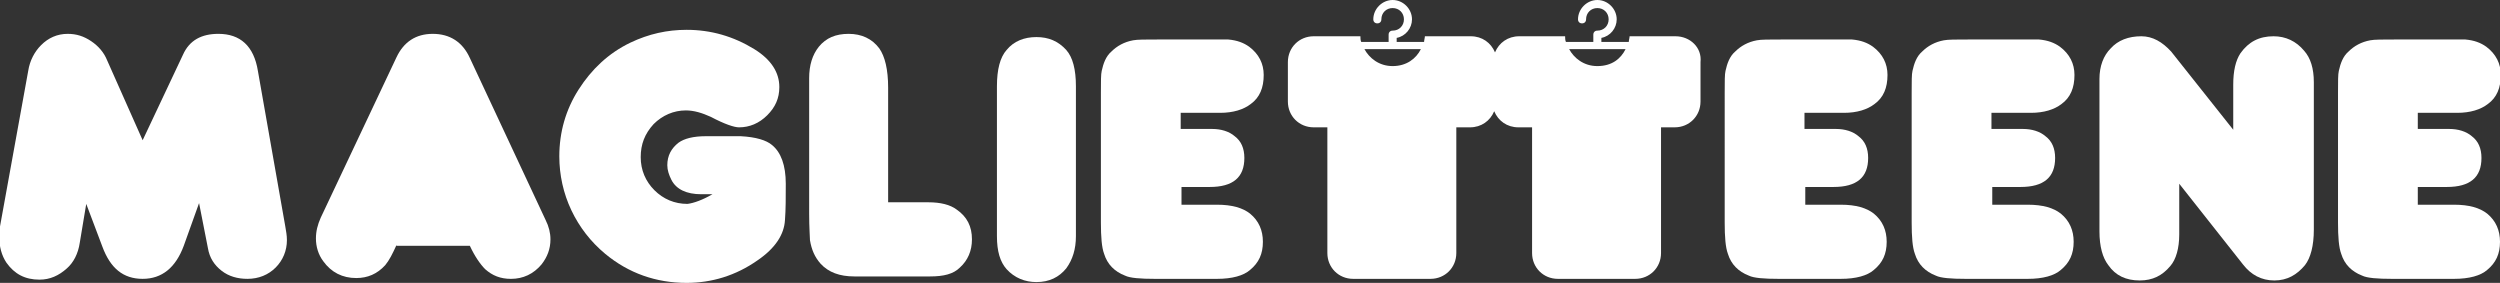 <svg xmlns="http://www.w3.org/2000/svg" xmlns:xlink="http://www.w3.org/1999/xlink" id="Livello_1" x="0px" y="0px" viewBox="0 0 310.2 35.1" style="enable-background:new 0 0 310.2 35.1;" xml:space="preserve"><rect x="0" y="0" width="310.2" height="35.1" fill="#333333" stroke="none"/><style type="text/css">	.st0{fill:#FFFFFF;}</style><g>	<g>		<path class="st0" d="M17.7,17.4l5-10.6c0.8-1.8,2.3-2.6,4.4-2.6c2.7,0,4.4,1.5,4.9,4.6l3.4,19.3c0.1,0.6,0.2,1.1,0.2,1.7    c0,1.3-0.5,2.5-1.4,3.4c-0.9,0.9-2.1,1.4-3.5,1.4c-1.2,0-2.3-0.3-3.2-1c-0.9-0.7-1.5-1.6-1.7-2.8l-1.1-5.6l-1.9,5.3    c-1,2.7-2.7,4.1-5.1,4.1c-2.4,0-4-1.3-5-4l-2-5.3l-0.8,4.8c-0.2,1.4-0.8,2.5-1.6,3.2c-1,0.9-2.1,1.4-3.4,1.4    c-1.8,0-3.1-0.7-4.1-2.1c-0.6-0.9-0.9-2-0.9-3.3c0-0.4,0-0.8,0.1-1.2L3.5,8.8c0.2-1.3,0.8-2.4,1.6-3.2c0.9-0.9,2-1.4,3.3-1.4    c1.1,0,2,0.3,2.9,0.9c0.9,0.6,1.6,1.4,2,2.4L17.7,17.4z"></path>	</g>	<g>		<path class="st0" d="M49.2,30.4c-0.5,1.1-0.9,1.9-1.4,2.5c-1,1.1-2.2,1.6-3.6,1.6c-1.7,0-3.1-0.7-4.1-2.1    c-0.6-0.8-0.9-1.8-0.9-2.8c0-0.9,0.2-1.7,0.6-2.6l9.4-19.9c0.9-1.9,2.4-2.9,4.5-2.9c2.1,0,3.7,1,4.6,3l9.4,20.1    c0.4,0.8,0.6,1.6,0.6,2.4c0,1.2-0.4,2.2-1.1,3.1c-1,1.2-2.3,1.8-3.8,1.8c-1.3,0-2.3-0.4-3.2-1.2c-0.6-0.6-1.3-1.6-1.9-2.9H49.2z"></path>	</g>	<g>		<path class="st0" d="M88.4,24.1H87c-1.8,0-3.1-0.6-3.7-1.8c-0.3-0.6-0.5-1.2-0.5-1.8c0-1.2,0.5-2.1,1.4-2.8    c0.7-0.5,1.8-0.8,3.4-0.8c2.5,0,3.9,0,4.3,0c1.9,0.1,3.2,0.5,3.9,1.1c1.1,0.9,1.7,2.5,1.7,4.8c0,1.7,0,3.2-0.1,4.5    c-0.1,1.8-1.2,3.5-3.4,5c-2.7,1.9-5.7,2.8-8.8,2.8c-3.8,0-7.2-1.2-10.1-3.6c-1.8-1.5-3.2-3.3-4.2-5.4c-1-2.1-1.5-4.4-1.5-6.7    c0-3,0.8-5.8,2.4-8.3c1.6-2.5,3.7-4.5,6.4-5.8c2.3-1.1,4.6-1.6,7-1.6c3,0,5.8,0.8,8.4,2.4c2.1,1.3,3.1,2.9,3.1,4.7    c0,1.4-0.5,2.5-1.5,3.5c-1,1-2.2,1.5-3.5,1.5c-0.6,0-1.8-0.4-3.5-1.3c-1.1-0.5-2.1-0.8-3.1-0.8c-1.5,0-2.9,0.6-4,1.7    c-1.1,1.2-1.6,2.5-1.6,4.1c0,1.6,0.6,3,1.7,4.1c1.1,1.1,2.5,1.7,4.1,1.7C86.1,25.2,87.2,24.8,88.4,24.1z"></path>	</g>	<g>		<path class="st0" d="M110.4,25.1h4.8c1.5,0,2.7,0.3,3.5,0.9c1.3,0.9,1.9,2.1,1.9,3.7c0,1.4-0.5,2.6-1.5,3.5    c-0.8,0.8-2,1.1-3.7,1.1H106c-1.8,0-3.2-0.5-4.2-1.6c-0.7-0.8-1.1-1.7-1.3-2.9c0-0.4-0.1-1.5-0.1-3.3V9.7c0-1.6,0.4-2.9,1.2-3.9    c0.9-1.1,2.1-1.6,3.7-1.6c1.6,0,2.9,0.6,3.8,1.8c0.7,1,1.1,2.6,1.1,4.9V25.1z"></path>	</g>	<g>		<path class="st0" d="M133.5,10.7v18.6c0,1.6-0.4,2.9-1.2,4c-0.9,1.1-2.1,1.7-3.7,1.7c-1.4,0-2.7-0.5-3.7-1.6    c-0.8-0.9-1.2-2.2-1.2-4.1V10.7c0-2.1,0.4-3.6,1.2-4.5c0.9-1.1,2.2-1.6,3.7-1.6c1.5,0,2.7,0.5,3.7,1.6    C133.1,7.1,133.5,8.6,133.5,10.7z"></path>	</g>	<g>		<path class="st0" d="M146.5,25.4h4.5c1.9,0,3.2,0.4,4.1,1.1c1.1,0.9,1.6,2.1,1.6,3.5c0,1.5-0.5,2.6-1.6,3.5    c-0.8,0.7-2.2,1.1-4.1,1.1h-7.7c-1.8,0-3.1-0.1-3.7-0.4c-1.3-0.5-2.2-1.4-2.6-2.7c-0.3-0.8-0.4-2.1-0.4-3.9V11.5    c0-1.4,0-2.3,0.1-2.7c0.2-0.9,0.5-1.8,1.2-2.4c0.7-0.7,1.6-1.2,2.7-1.4c0.5-0.1,1.5-0.1,3.1-0.1h5.9c1.6,0,2.5,0,2.8,0    c1.1,0.1,1.9,0.4,2.6,0.9c1.2,0.9,1.8,2.1,1.8,3.5c0,1.6-0.5,2.8-1.6,3.6c-0.9,0.7-2.2,1.1-3.8,1.1h-4.9v2h3.9    c1.1,0,2.1,0.3,2.8,0.9c0.8,0.6,1.2,1.5,1.2,2.7c0,2.4-1.4,3.6-4.3,3.6h-3.5V25.4z"></path>	</g>	<g>		<path class="st0" d="M223.9,25.4h4.5c1.9,0,3.2,0.4,4.1,1.1c1.1,0.9,1.6,2.1,1.6,3.5c0,1.5-0.5,2.6-1.6,3.5    c-0.8,0.7-2.2,1.1-4.1,1.1h-7.7c-1.8,0-3.1-0.1-3.7-0.4c-1.3-0.5-2.2-1.4-2.6-2.7c-0.3-0.8-0.4-2.1-0.4-3.9V11.5    c0-1.4,0-2.3,0.1-2.7c0.2-0.9,0.5-1.8,1.2-2.4c0.7-0.7,1.6-1.2,2.7-1.4c0.5-0.1,1.5-0.1,3.1-0.1h5.9c1.6,0,2.5,0,2.8,0    c1.1,0.1,1.9,0.4,2.6,0.9c1.2,0.9,1.8,2.1,1.8,3.5c0,1.6-0.5,2.8-1.6,3.6c-0.9,0.7-2.2,1.1-3.8,1.1h-4.9v2h3.9    c1.1,0,2.1,0.3,2.8,0.9c0.8,0.6,1.2,1.5,1.2,2.7c0,2.4-1.4,3.6-4.3,3.6h-3.5V25.4z"></path>	</g>	<g>		<path class="st0" d="M247.1,25.4h4.5c1.9,0,3.2,0.4,4.1,1.1c1.1,0.9,1.6,2.1,1.6,3.5c0,1.5-0.5,2.6-1.6,3.5    c-0.8,0.7-2.2,1.1-4.1,1.1h-7.7c-1.8,0-3.1-0.1-3.7-0.4c-1.3-0.5-2.2-1.4-2.6-2.7c-0.3-0.8-0.4-2.1-0.4-3.9V11.5    c0-1.4,0-2.3,0.1-2.7c0.2-0.9,0.5-1.8,1.2-2.4c0.7-0.7,1.6-1.2,2.7-1.4c0.5-0.1,1.5-0.1,3.1-0.1h5.9c1.6,0,2.5,0,2.8,0    c1.1,0.1,1.9,0.4,2.6,0.9c1.2,0.9,1.8,2.1,1.8,3.5c0,1.6-0.5,2.8-1.6,3.6c-0.9,0.7-2.2,1.1-3.8,1.1h-4.9v2h3.9    c1.1,0,2.1,0.3,2.8,0.9c0.8,0.6,1.2,1.5,1.2,2.7c0,2.4-1.4,3.6-4.3,3.6h-3.5V25.4z"></path>	</g>	<g>		<path class="st0" d="M277.1,16.1v-5.6c0-1.7,0.3-3,0.9-3.9c1-1.4,2.3-2.1,4.1-2.1c1.5,0,2.8,0.6,3.8,1.8c0.8,0.9,1.2,2.2,1.2,3.9    v18.3c0,2-0.4,3.5-1.1,4.4c-1,1.2-2.2,1.9-3.8,1.9c-1.6,0-2.9-0.7-3.9-2l-7.9-10v6.3c0,1.7-0.4,3.1-1.1,3.9    c-1,1.2-2.2,1.8-3.8,1.8c-1.7,0-3-0.6-3.9-1.9c-0.7-0.9-1.1-2.3-1.1-4.2V9.8c0-1.6,0.5-2.9,1.4-3.8c0.9-1,2.2-1.5,3.8-1.5    c1.4,0,2.6,0.7,3.7,1.9L277.1,16.1z"></path>	</g>	<g>		<path class="st0" d="M300,25.4h4.5c1.9,0,3.2,0.4,4.1,1.1c1.1,0.9,1.6,2.1,1.6,3.5c0,1.5-0.5,2.6-1.6,3.5    c-0.8,0.7-2.2,1.1-4.1,1.1h-7.7c-1.8,0-3.1-0.1-3.7-0.4c-1.3-0.5-2.2-1.4-2.6-2.7c-0.3-0.8-0.4-2.1-0.4-3.9V11.5    c0-1.4,0-2.3,0.1-2.7c0.2-0.9,0.5-1.8,1.2-2.4c0.7-0.7,1.6-1.2,2.7-1.4c0.5-0.1,1.5-0.1,3.1-0.1h5.9c1.6,0,2.5,0,2.8,0    c1.1,0.1,1.9,0.4,2.6,0.9c1.2,0.9,1.8,2.1,1.8,3.5c0,1.6-0.5,2.8-1.6,3.6c-0.9,0.7-2.2,1.1-3.8,1.1H300v2h3.9    c1.1,0,2.1,0.3,2.8,0.9c0.8,0.6,1.2,1.5,1.2,2.7c0,2.4-1.4,3.6-4.3,3.6H300V25.4z"></path>	</g>	<path class="st0" d="M207.9,4.5h-5.7c0,0.2-0.1,0.5-0.1,0.7c0,0-0.1,0-0.1,0h-3.3V4.7c1.1-0.2,1.9-1.2,1.9-2.3   c0-1.3-1.1-2.4-2.4-2.4c-1.3,0-2.4,1.1-2.4,2.4c0,0.3,0.2,0.5,0.5,0.5c0.3,0,0.5-0.2,0.5-0.5c0-0.8,0.6-1.4,1.4-1.4   c0.8,0,1.4,0.6,1.4,1.4c0,0.8-0.6,1.4-1.4,1.4v0c0,0,0,0,0,0c-0.3,0-0.5,0.2-0.5,0.5v0.9h-3.3c0,0-0.1,0-0.1,0   c-0.1-0.2-0.1-0.5-0.1-0.7h-5.7c-1.4,0-2.5,0.8-3,2c-0.5-1.2-1.6-2-3-2h-5.7c0,0.2-0.1,0.5-0.1,0.7c0,0-0.1,0-0.1,0h-3.3V4.7   c1.1-0.2,1.9-1.2,1.9-2.3c0-1.3-1.1-2.4-2.4-2.4c-1.3,0-2.4,1.1-2.4,2.4c0,0.3,0.2,0.5,0.5,0.5s0.5-0.2,0.5-0.5   c0-0.8,0.6-1.4,1.4-1.4c0.8,0,1.4,0.6,1.4,1.4c0,0.8-0.6,1.4-1.4,1.4v0c0,0,0,0,0,0c-0.3,0-0.5,0.2-0.5,0.5v0.9H169   c0,0-0.1,0-0.1,0c-0.1-0.2-0.1-0.5-0.1-0.7H163c-1.8,0-3.2,1.4-3.2,3.2v4.9c0,1.8,1.4,3.2,3.2,3.2h1.7v15.6c0,1.8,1.4,3.2,3.2,3.2   h9.6c1.8,0,3.2-1.4,3.2-3.2V15.8h1.7c1.4,0,2.5-0.8,3-2c0.5,1.2,1.6,2,3,2h1.7v15.6c0,1.8,1.4,3.2,3.2,3.2h9.6   c1.8,0,3.2-1.4,3.2-3.2V15.8h1.7c1.8,0,3.2-1.4,3.2-3.2V7.7C211.2,5.9,209.7,4.5,207.9,4.5z M172.8,8.2c-1.7,0-2.9-1-3.5-2.1h7   C175.7,7.3,174.5,8.2,172.8,8.2z M198.2,8.2c-1.7,0-2.9-1-3.5-2.1h7C201.1,7.3,200,8.2,198.2,8.2z"></path></g></svg>
